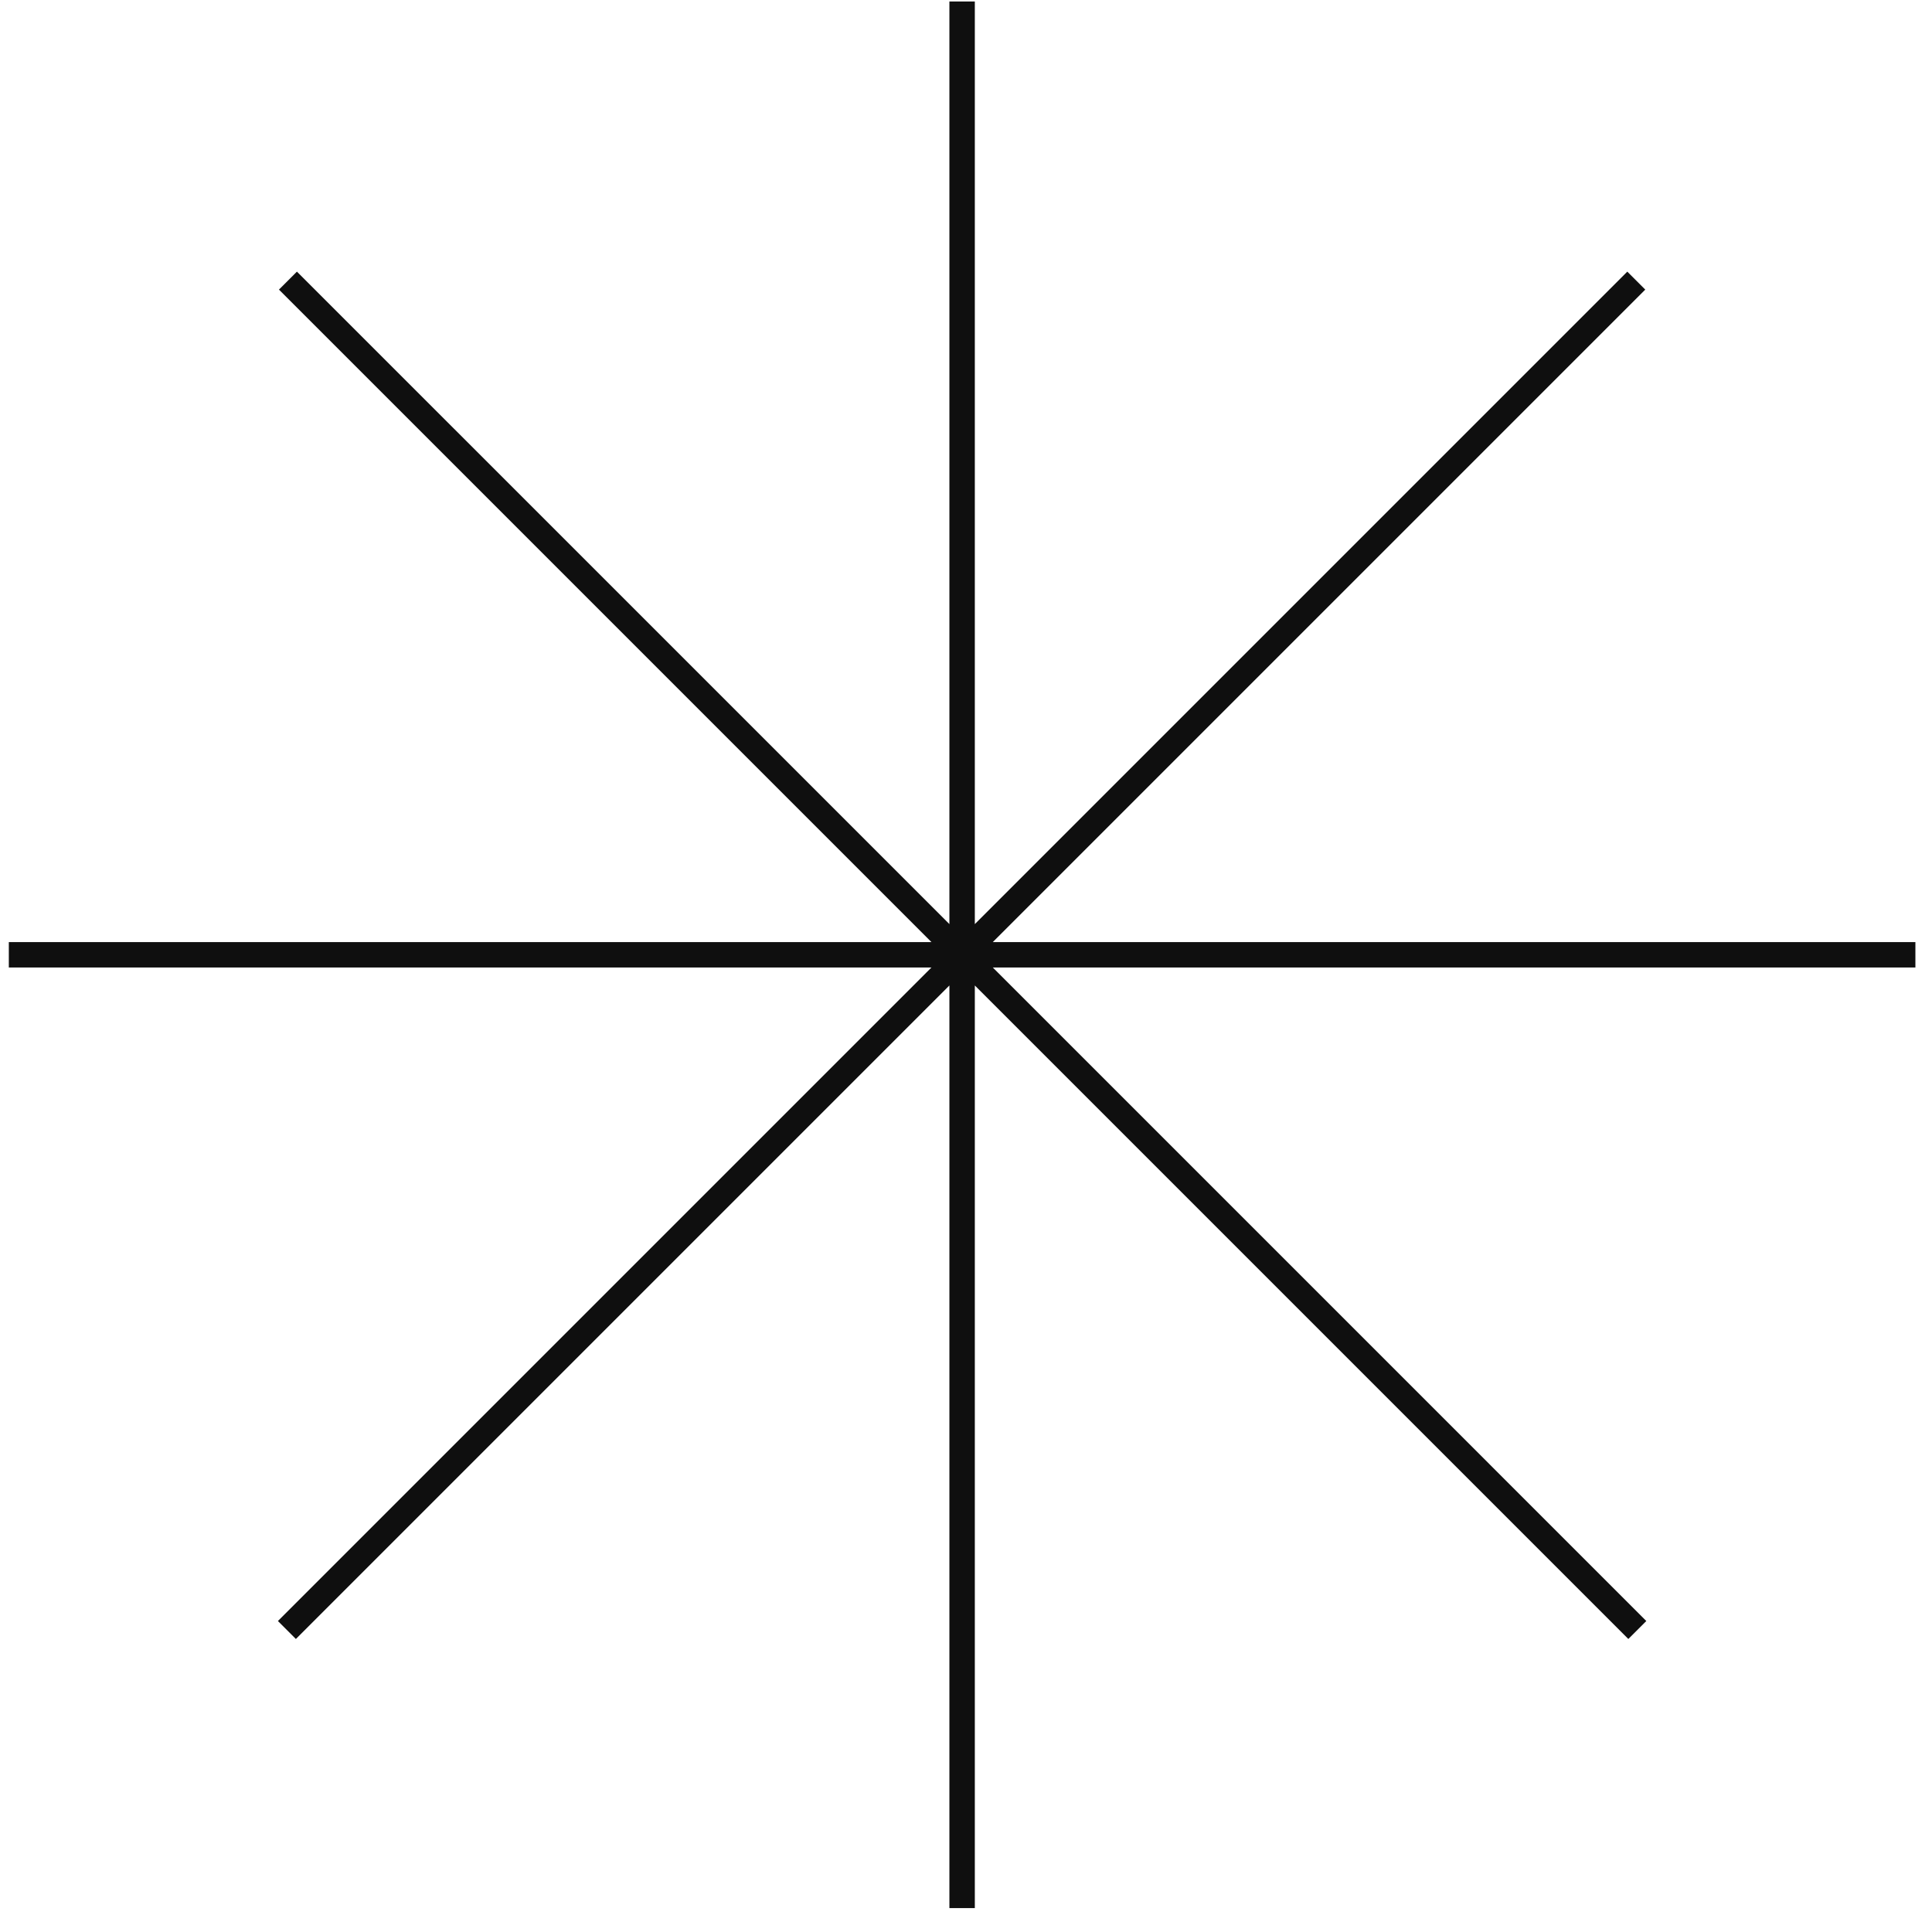 <?xml version="1.0" encoding="UTF-8"?> <svg xmlns="http://www.w3.org/2000/svg" width="76" height="76" viewBox="0 0 76 76" fill="none"> <path d="M37.847 37.559V75.059M37.847 37.559V0.059M37.847 37.559H0.347M37.847 37.559H75.347M37.847 37.559L64.367 11.039M37.847 37.559L64.408 64.12M37.847 37.559L11.286 64.12M37.847 37.559L11.327 11.039" stroke="#0F0F0F"></path> </svg> 